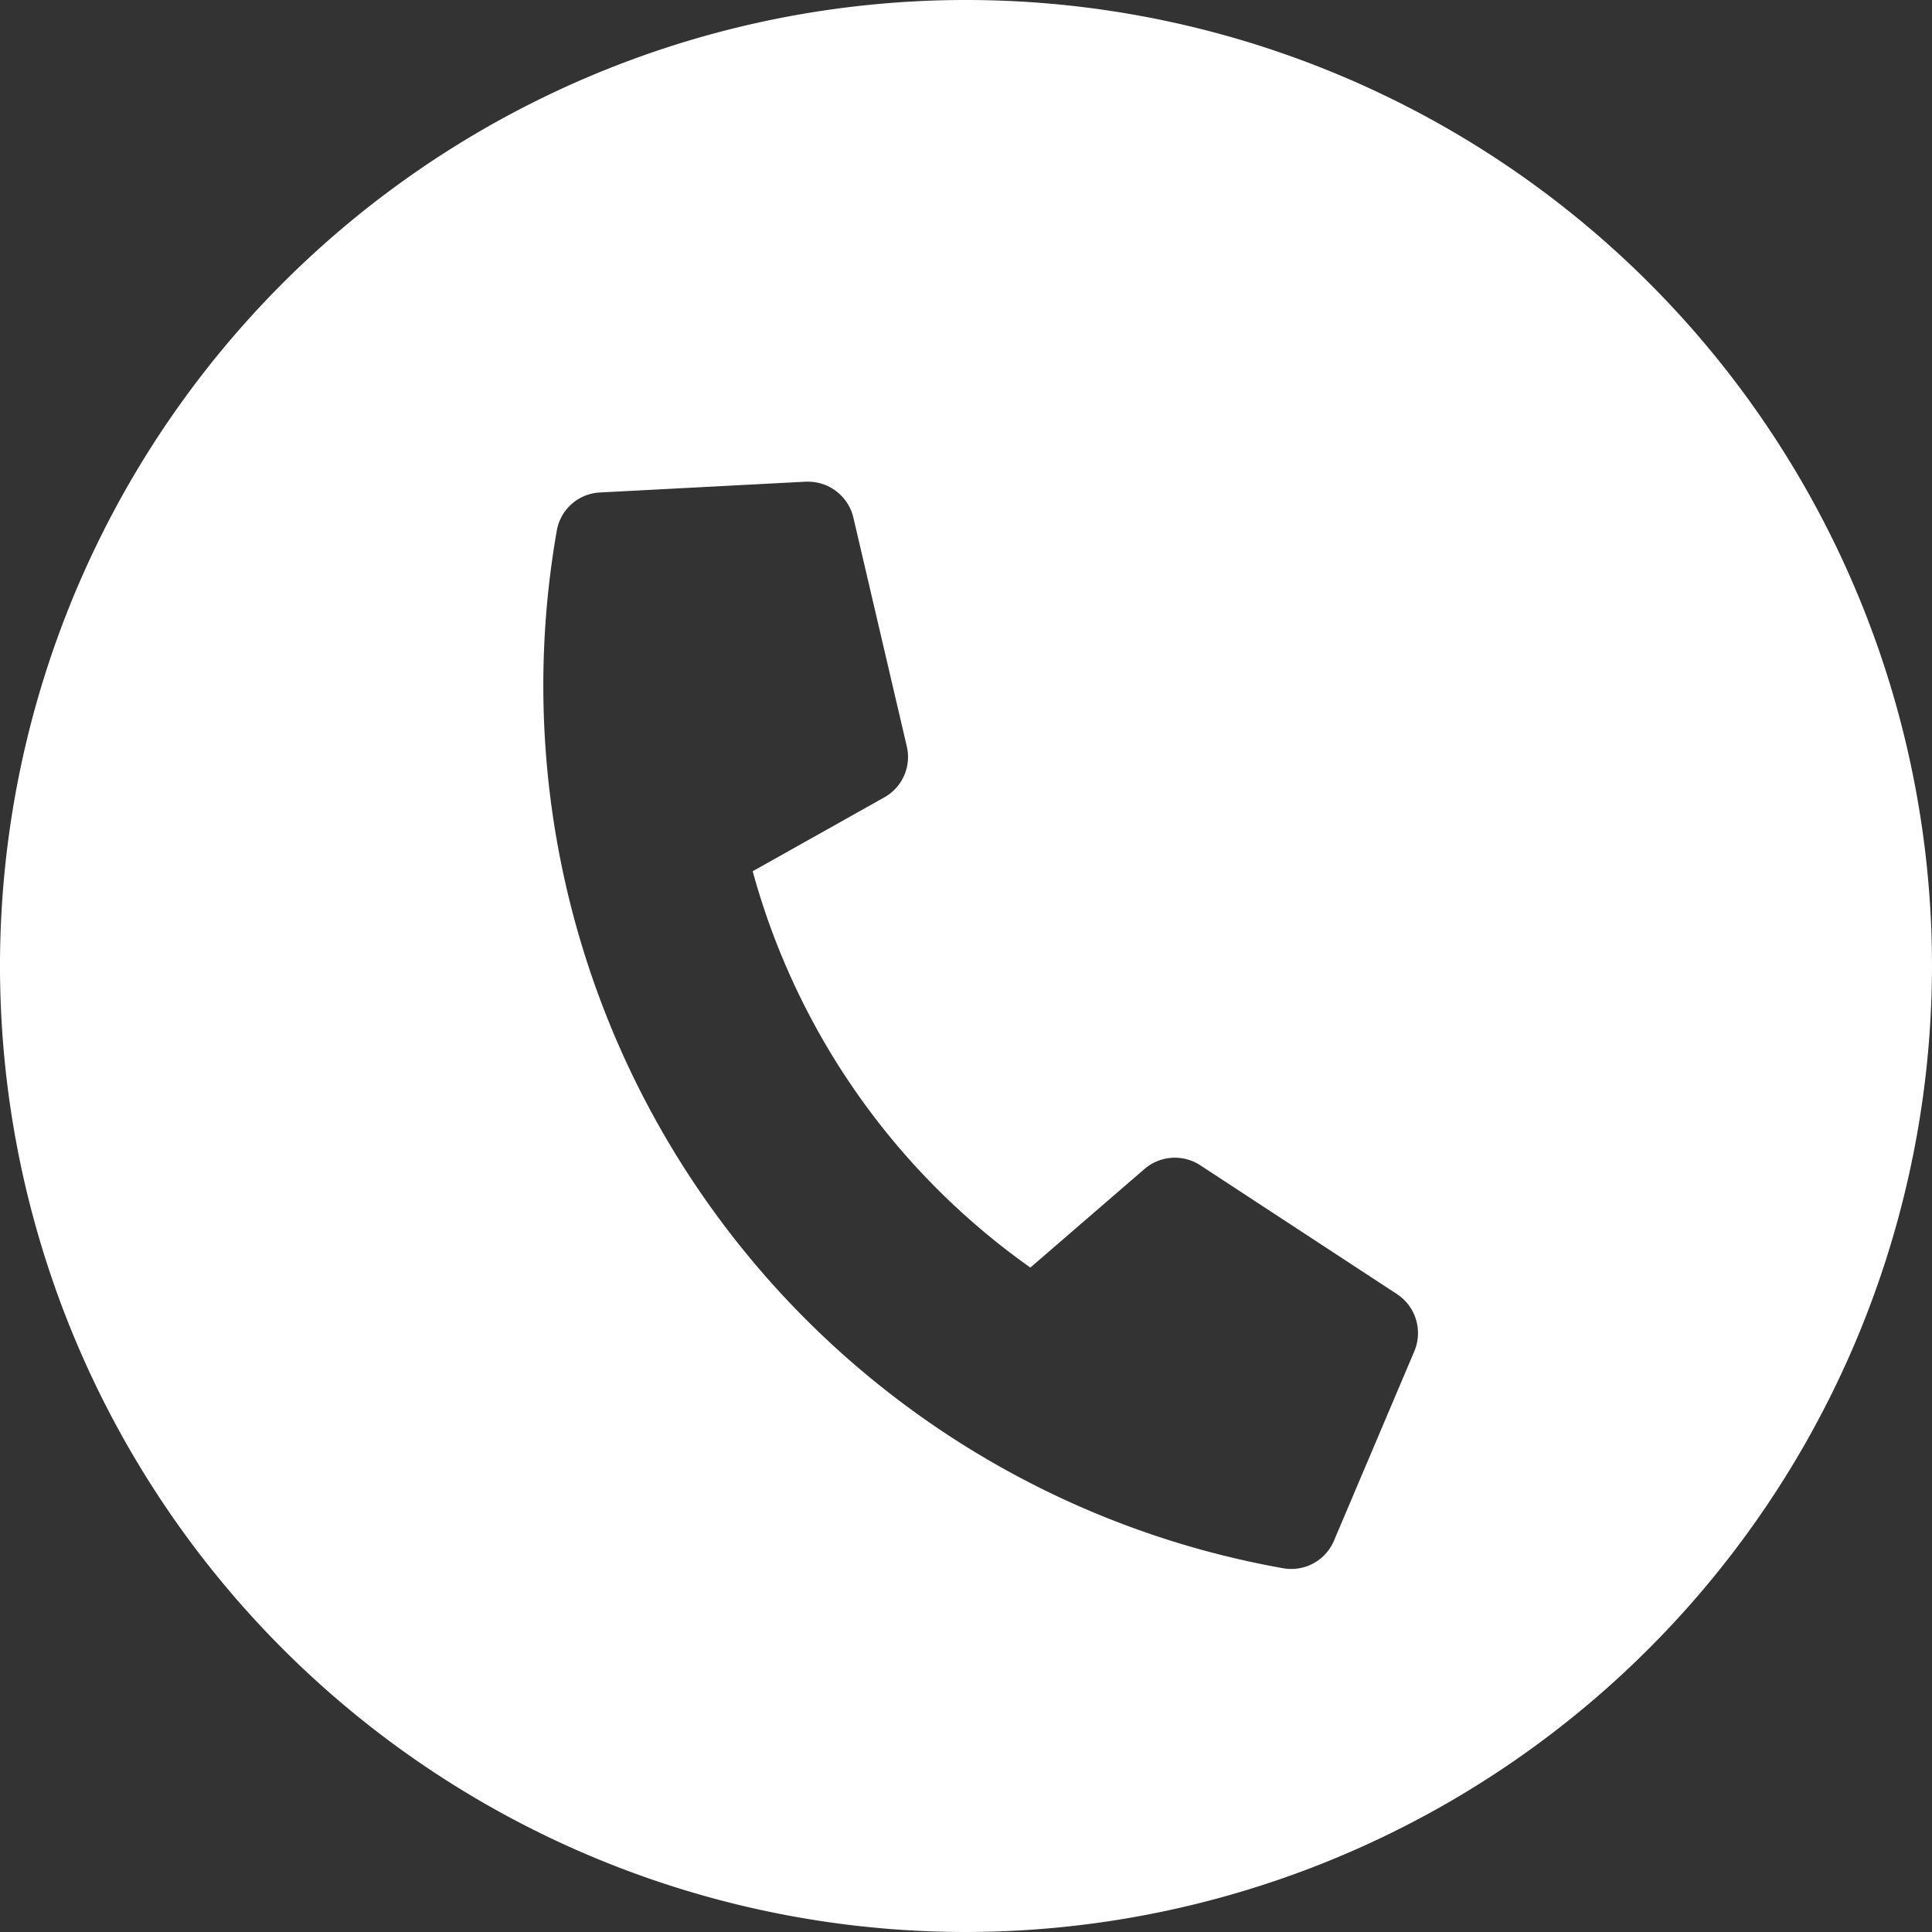 <svg xmlns="http://www.w3.org/2000/svg" width="22" height="22" viewBox="0 0 22 22"><rect x="0" y="0" width="22" height="22" fill="#333333" stroke="none"/><g transform="translate(0.082 0.478)"><path d="M11,22A11,11,0,1,1,22,11,11.013,11.013,0,0,1,11,22ZM9.2,5.485H9.174l-2.342.123a.525.525,0,0,0-.492.436,10.21,10.21,0,0,0,8.272,11.814.574.574,0,0,0,.092.008.527.527,0,0,0,.486-.322l.916-2.159a.532.532,0,0,0-.2-.65l-2.24-1.467a.53.53,0,0,0-.633.043l-1.3,1.123A8.166,8.166,0,0,1,8.571,9.921l1.5-.842a.527.527,0,0,0,.255-.579L9.717,5.892A.531.531,0,0,0,9.2,5.485Z" transform="translate(-0.082 -0.478)" fill="#fff"/></g></svg>